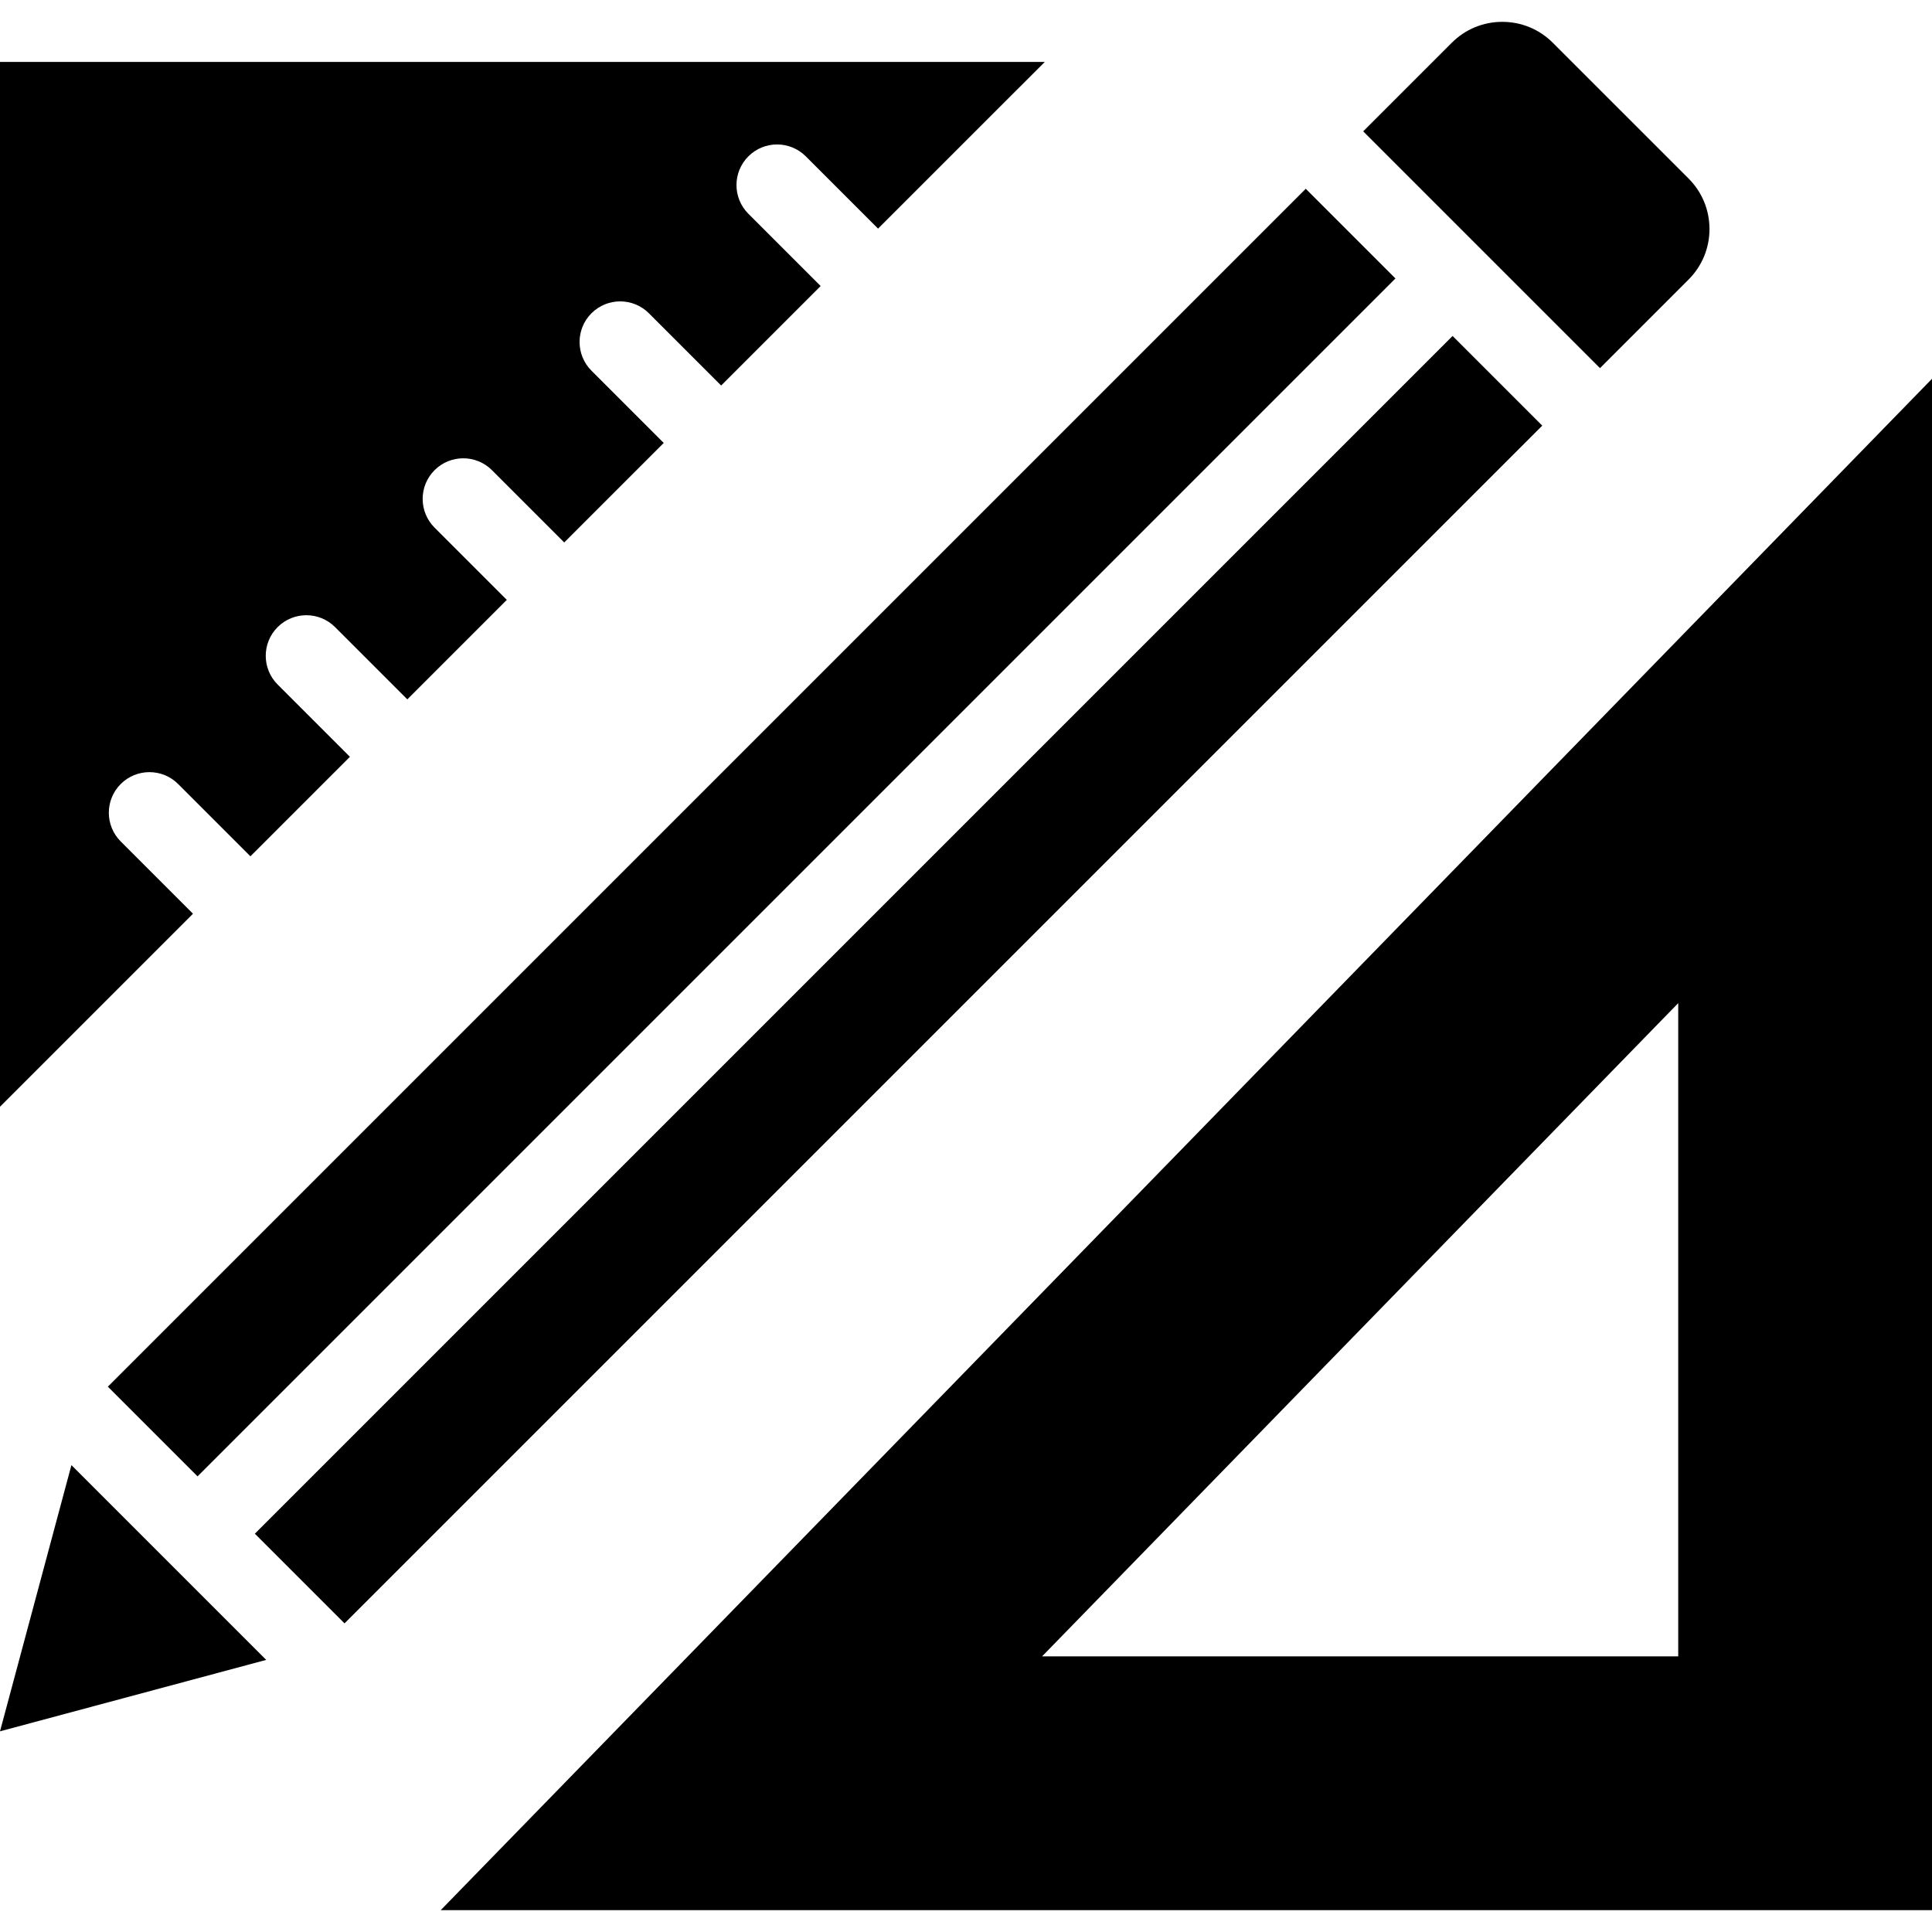 <?xml version="1.0" encoding="iso-8859-1"?>
<!-- Uploaded to: SVG Repo, www.svgrepo.com, Generator: SVG Repo Mixer Tools -->
<svg fill="#000000" version="1.1" id="Layer_1" xmlns="http://www.w3.org/2000/svg" xmlns:xlink="http://www.w3.org/1999/xlink" 
	 viewBox="0 0 380.652 380.652" xml:space="preserve">
<g>
	<path d="M86.831,376.348h293.821V74.63L86.831,376.348z M330.652,326.348H205.314l125.338-128.706V326.348z"/>
	<path d="M23.785,165.787c-3.125-3.125-3.124-8.19,0-11.314c3.125-3.123,8.19-3.122,11.313,0l14.239,14.239l0,0l19.603-19.603
		l-14.239-14.239c-3.125-3.125-3.125-8.189,0-11.314c3.124-3.123,8.189-3.123,11.313,0l14.239,14.239l19.603-19.603l-14.239-14.239
		c-3.125-3.125-3.125-8.189,0-11.314c3.124-3.123,8.189-3.123,11.313,0l14.239,14.239h0l19.603-19.603l-14.239-14.238
		c-3.124-3.124-3.125-8.189,0-11.313c3.124-3.125,8.19-3.124,11.314-0.001l14.239,14.238l0,0l19.602-19.603l-14.239-14.239
		c-3.125-3.125-3.125-8.189,0-11.314c3.124-3.123,8.189-3.123,11.313,0l14.239,14.239h0L205.849,12.2H0v205.85l38.023-38.023
		L23.785,165.787z"/>
	<polygon points="30.085,282.046 38.919,290.88 274.938,54.862 257.267,37.191 21.249,273.21 	"/>
	<polygon points="14.073,288.662 0,341.114 52.452,327.04 33.263,307.851 	"/>
	<rect x="10.188" y="180.525" transform="matrix(0.707 -0.707 0.707 0.707 -84.621 181.747)" width="333.78" height="24.99"/>
	<path d="M315.237,72.533l17.449-17.45c2.66-2.659,4.125-6.195,4.125-9.957c0-3.761-1.465-7.298-4.125-9.958L305.946,8.429
		c-2.66-2.66-6.196-4.125-9.958-4.125c-3.761,0-7.297,1.465-9.957,4.124l-17.449,17.449l23.327,23.327L315.237,72.533z"/>
</g>
</svg>